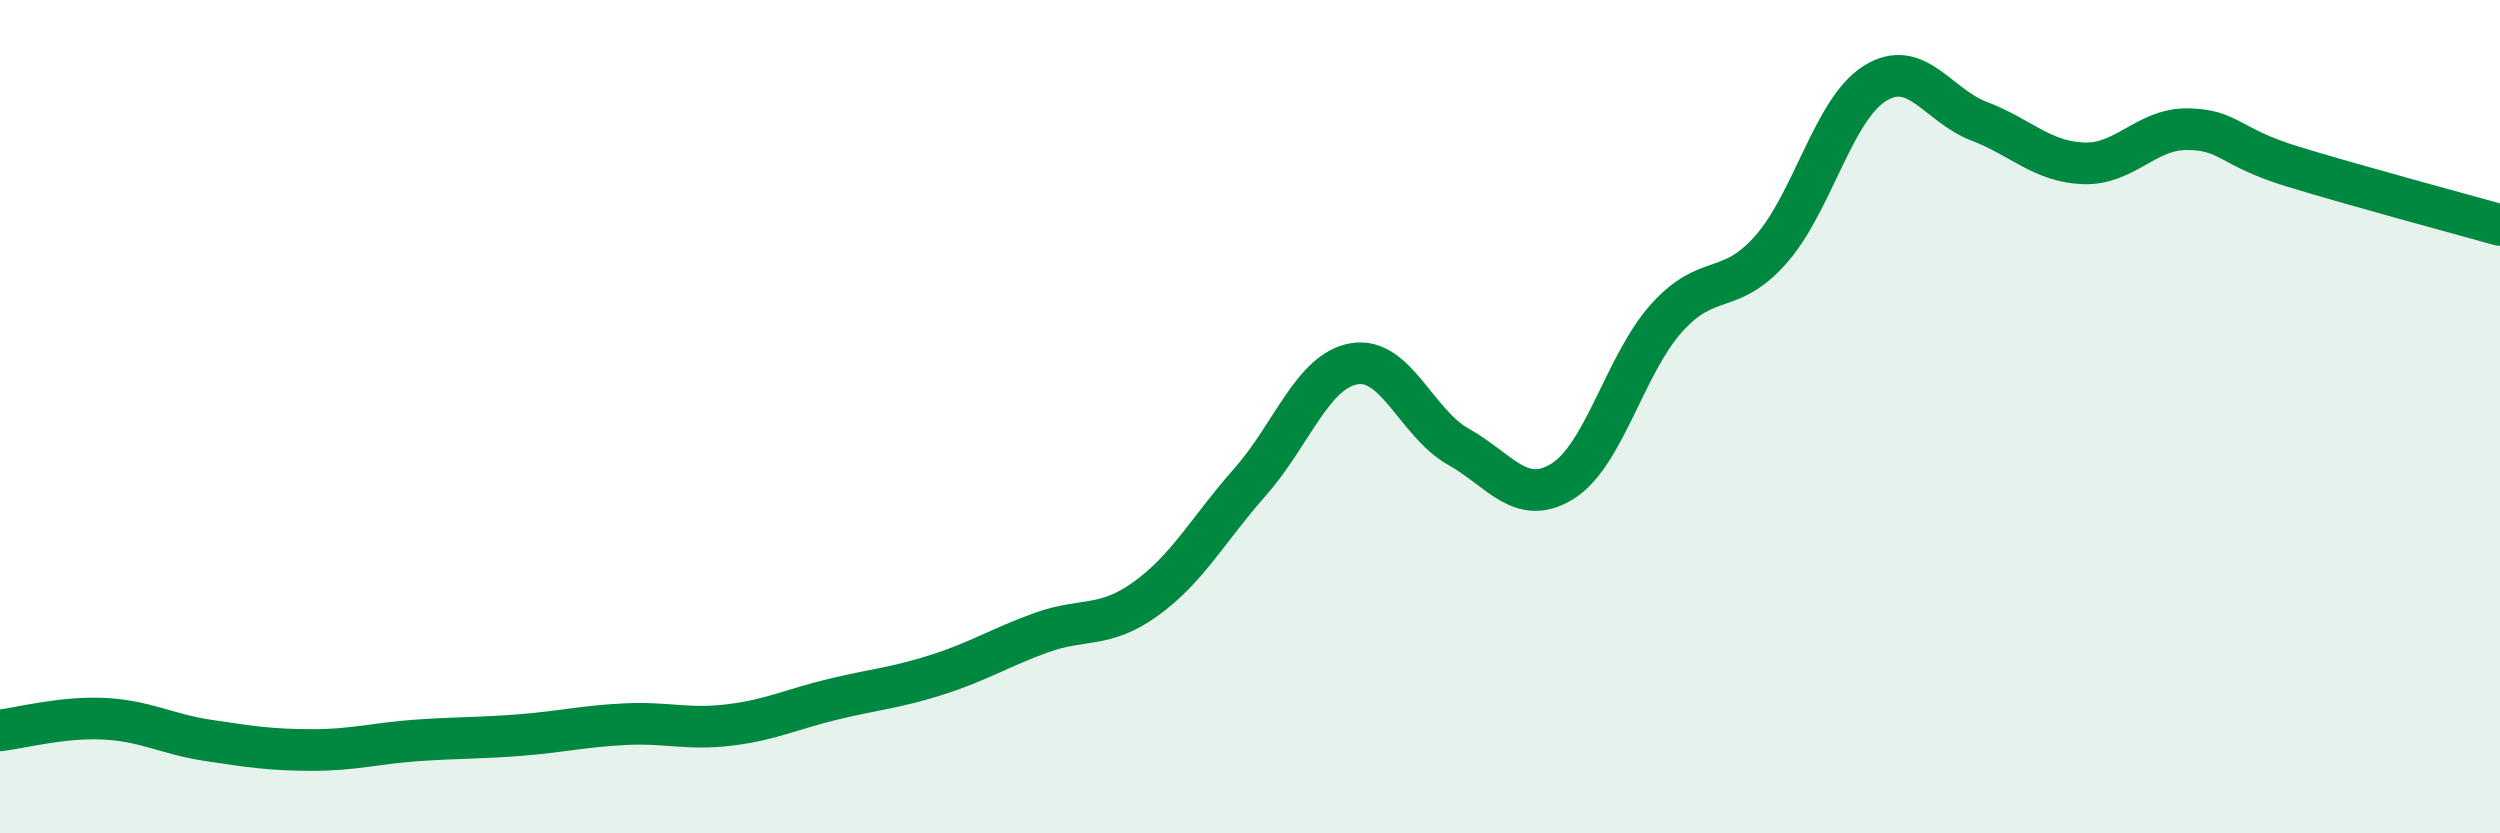 
    <svg width="60" height="20" viewBox="0 0 60 20" xmlns="http://www.w3.org/2000/svg">
      <path
        d="M 0,17.53 C 0.5,17.47 1.5,17.2 2.5,17.25 C 3.5,17.3 4,17.62 5,17.77 C 6,17.92 6.5,18 7.5,18 C 8.5,18 9,17.84 10,17.77 C 11,17.7 11.5,17.72 12.5,17.64 C 13.5,17.56 14,17.43 15,17.38 C 16,17.33 16.5,17.52 17.5,17.4 C 18.5,17.28 19,17.02 20,16.78 C 21,16.54 21.5,16.51 22.5,16.19 C 23.5,15.87 24,15.54 25,15.18 C 26,14.82 26.5,15.09 27.5,14.37 C 28.5,13.65 29,12.7 30,11.57 C 31,10.44 31.5,8.9 32.5,8.73 C 33.5,8.56 34,10.16 35,10.72 C 36,11.28 36.5,12.17 37.5,11.55 C 38.5,10.93 39,8.74 40,7.63 C 41,6.52 41.5,7.12 42.5,5.99 C 43.5,4.86 44,2.62 45,2 C 46,1.38 46.5,2.53 47.5,2.91 C 48.5,3.29 49,3.88 50,3.92 C 51,3.96 51.5,3.09 52.5,3.1 C 53.5,3.11 53.5,3.53 55,3.99 C 56.5,4.45 59,5.12 60,5.4L60 20L0 20Z"
        fill="#008740"
        opacity="0.1"
        stroke-linecap="round"
        stroke-linejoin="round"
      />
      <path
        d="M 0,17.53 C 0.5,17.47 1.5,17.2 2.5,17.25 C 3.5,17.3 4,17.62 5,17.77 C 6,17.92 6.5,18 7.5,18 C 8.5,18 9,17.84 10,17.77 C 11,17.7 11.5,17.72 12.5,17.64 C 13.5,17.56 14,17.43 15,17.38 C 16,17.33 16.5,17.52 17.5,17.4 C 18.5,17.28 19,17.02 20,16.78 C 21,16.54 21.5,16.51 22.5,16.19 C 23.5,15.87 24,15.54 25,15.18 C 26,14.82 26.5,15.09 27.5,14.37 C 28.5,13.65 29,12.7 30,11.57 C 31,10.44 31.5,8.9 32.5,8.73 C 33.5,8.56 34,10.16 35,10.72 C 36,11.28 36.5,12.17 37.5,11.55 C 38.5,10.93 39,8.74 40,7.63 C 41,6.52 41.5,7.12 42.5,5.99 C 43.5,4.86 44,2.62 45,2 C 46,1.38 46.5,2.53 47.5,2.91 C 48.5,3.29 49,3.88 50,3.92 C 51,3.96 51.5,3.09 52.5,3.1 C 53.5,3.11 53.5,3.53 55,3.99 C 56.5,4.45 59,5.12 60,5.4"
        stroke="#008740"
        stroke-width="1"
        fill="none"
        stroke-linecap="round"
        stroke-linejoin="round"
      />
    </svg>
  